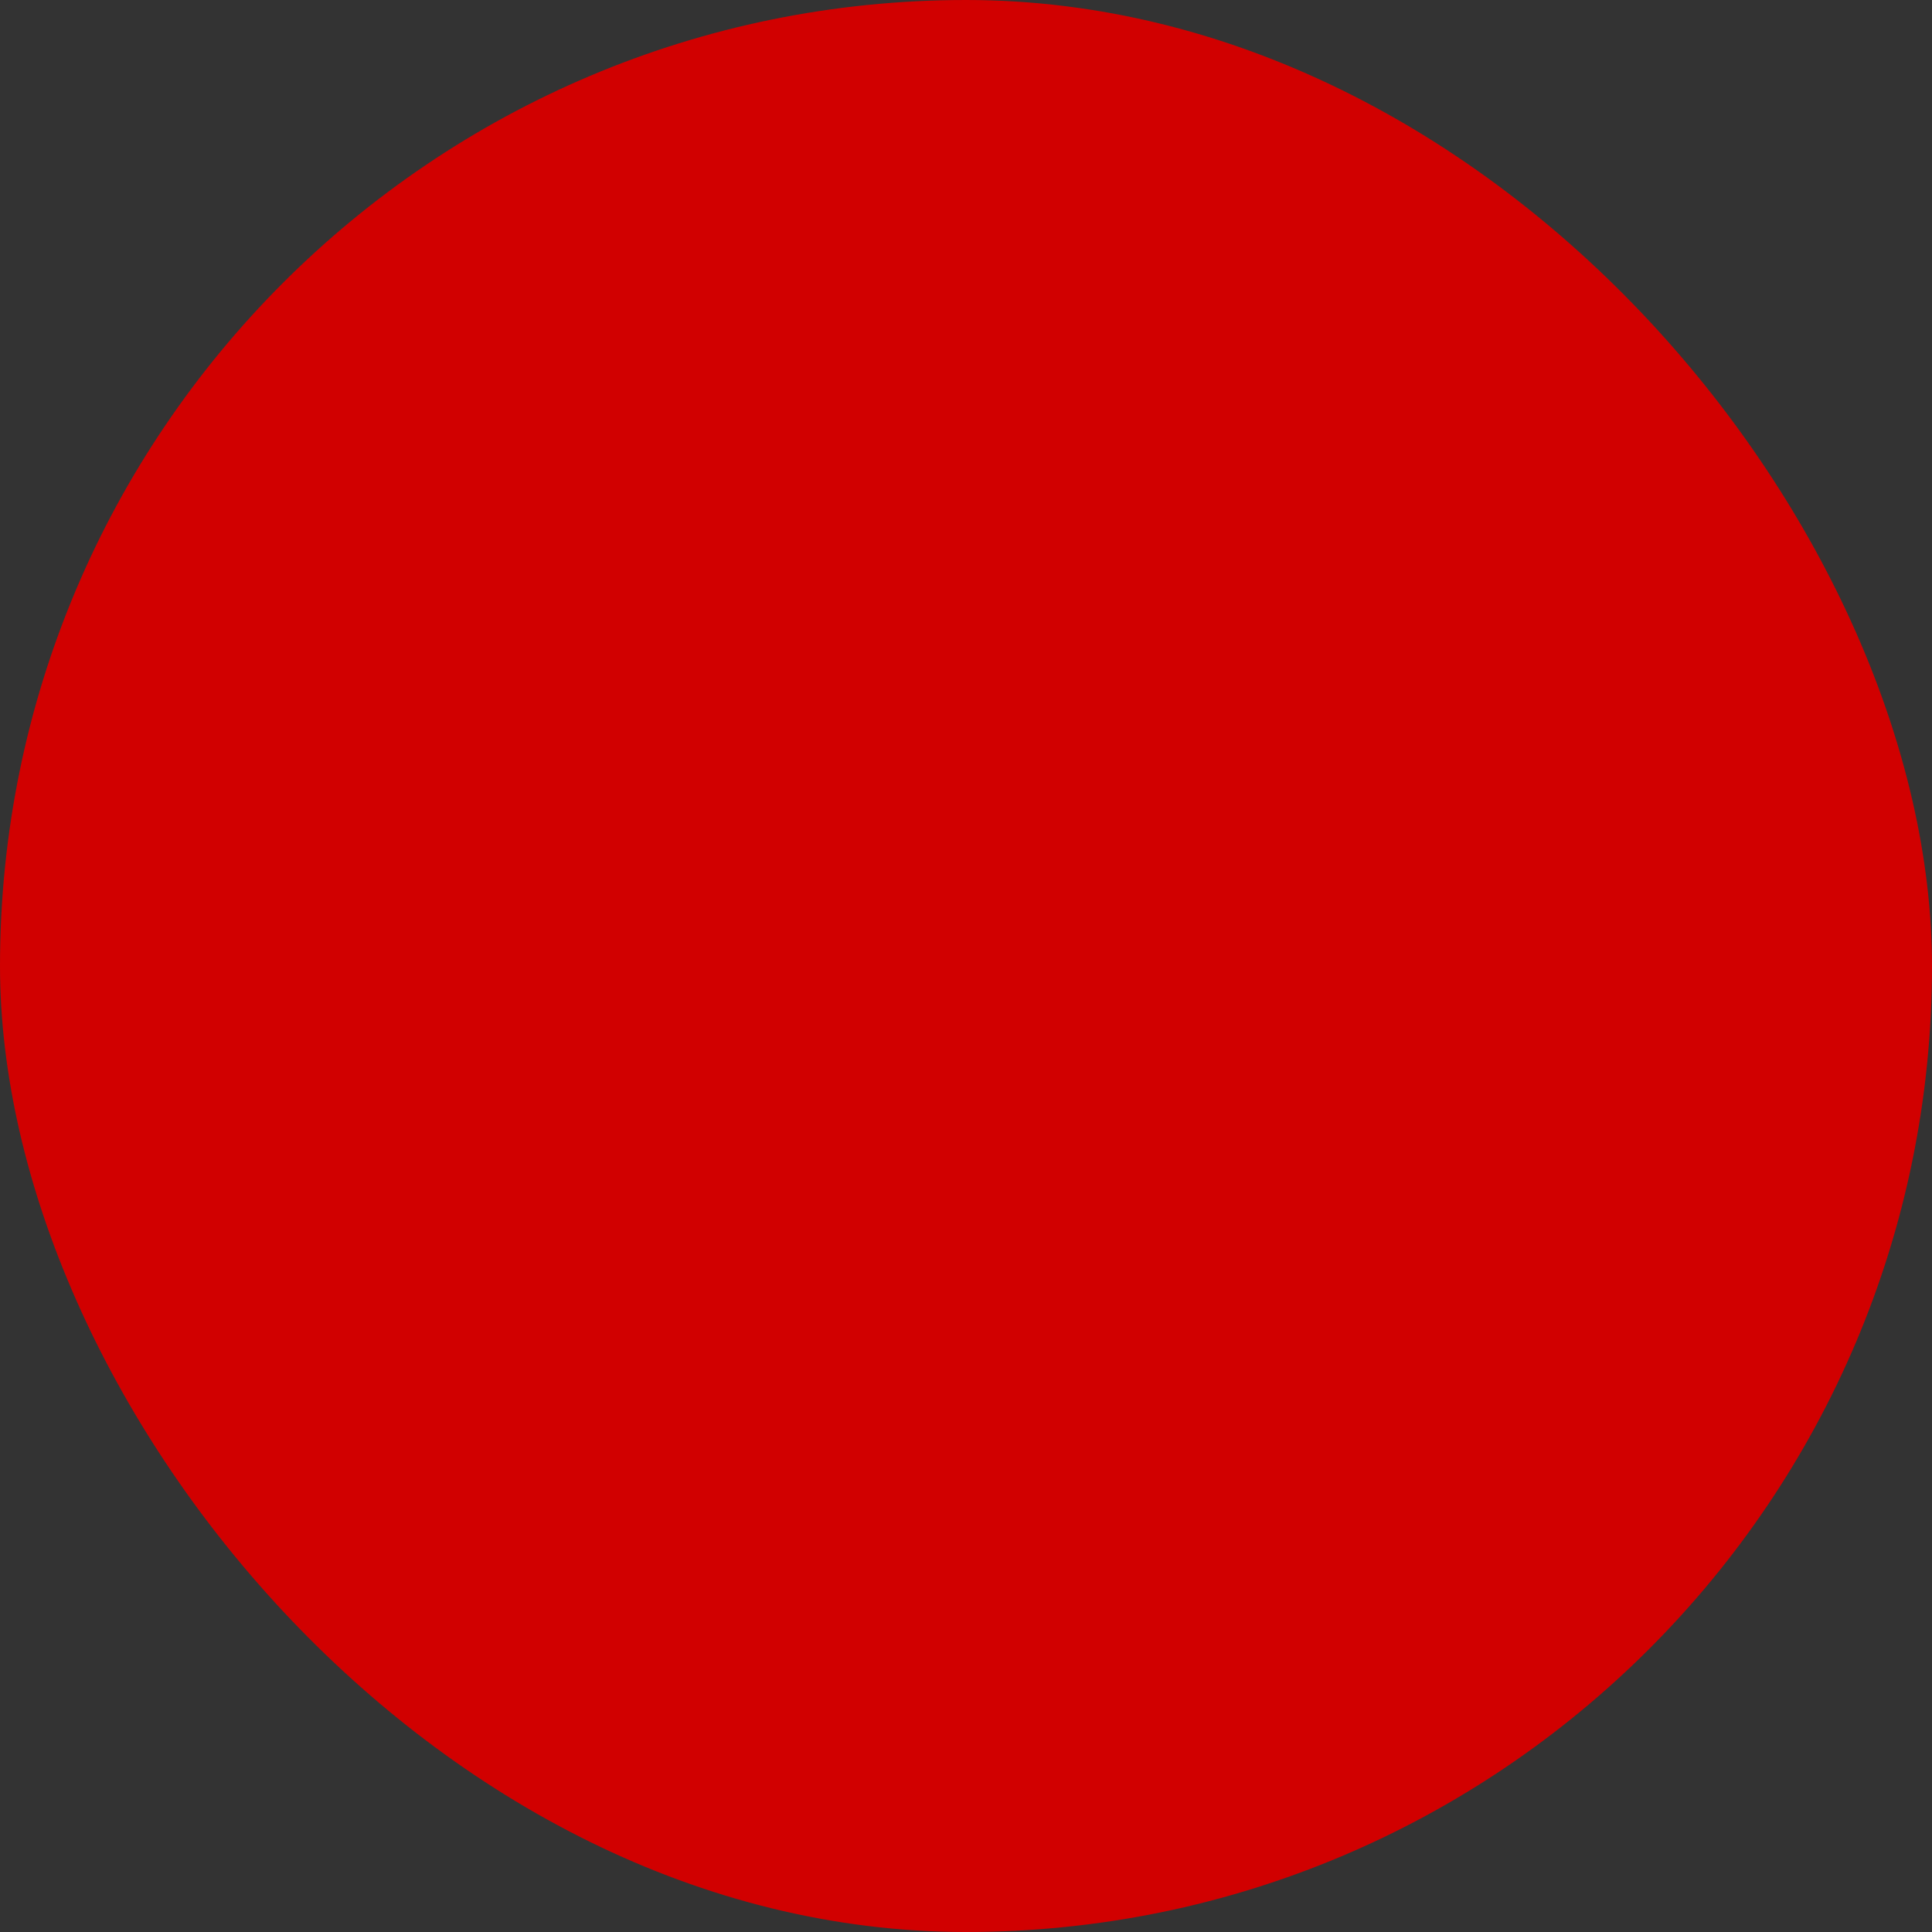 <?xml version="1.0" encoding="UTF-8"?> <svg xmlns="http://www.w3.org/2000/svg" viewBox="0 0 100 100" fill-rule="evenodd"><rect x="0" y="0" width="100" height="100" fill="#333333" stroke="none"/><rect x="0" y="0" width="100" height="100" fill="#d10000" rx="50" ry="50"></rect><g style="transform-origin: center center; transform: scale(0.6);"><path d="m10.195 95.918 15.133-15.133c0.746 0.184 1.531 0.285 2.348 0.285h6.539l-4.488 4.488h40.562l-4.488-4.488h6.539c0.805 0 1.594-0.094 2.348-0.285l15.117 15.133h-9.164l-5.461-5.461-50.363 0.004-5.461 5.457zm10.191-24.766c0 4.012 3.277 7.285 7.285 7.285h44.664c4.012 0 7.285-3.277 7.285-7.285v-2.816l-14.48 3.879c-0.113 0.031-0.223 0.051-0.336 0.051h-29.703c-0.145 0-0.285-0.02-0.406-0.062l-14.305-3.836zm4.543-58.621c-0.039 0.602-0.039 1.215 0.012 1.828l2.223 29.406c0.43 5.672 5.348 10.254 11.039 10.254h23.602c5.684 0 10.613-4.582 11.039-10.254l2.223-29.406c0.051-0.613 0.051-1.223 0.012-1.828 2.664 1.094 4.551 3.703 4.551 6.754v46.336l-14.98 4.012h-29.383l-14.879-3.981v-46.367c0-3.051 1.879-5.664 4.543-6.754zm38.969 51.031c0 0.355 0.152 0.672 0.438 0.887 0.285 0.215 0.621 0.285 0.98 0.195l7.43-1.988c0.488-0.133 0.828-0.57 0.828-1.082v-2.918c0-0.613-0.5-1.121-1.121-1.121h-7.43c-0.621 0-1.121 0.512-1.121 1.121zm-7.461 0.602c0-0.723-0.594-1.316-1.316-1.316h-10.344c-0.723 0-1.316 0.582-1.316 1.316 0 0.723 0.594 1.316 1.316 1.316h10.348c0.723 0 1.312-0.594 1.312-1.316zm-16.234-5.328c0 0.723 0.582 1.316 1.316 1.316h16.867c0.723 0 1.316-0.582 1.316-1.316 0-0.723-0.594-1.316-1.316-1.316h-16.867c-0.723 0-1.316 0.594-1.316 1.316zm-13.785 2.734c0 0.52 0.336 0.949 0.836 1.082l7.43 1.988c0.348 0.094 0.695 0.031 0.98-0.195 0.285-0.223 0.438-0.531 0.438-0.887v-4.906c0-0.613-0.5-1.121-1.121-1.121h-7.43c-0.613 0-1.121 0.512-1.121 1.121v2.918zm43.91-19.316h-40.656l-2.121-28.09c-0.203-2.695 0.633-5.094 2.481-7.07 1.836-1.992 4.164-3.012 6.867-3.012h26.203c2.703 0 5.031 1.02 6.867 3s2.672 4.379 2.481 7.07zm-26.758-30.266c0-0.723-0.582-1.316-1.316-1.316-0.723 0-1.316 0.582-1.316 1.316 0 0.723 0.594 1.316 1.316 1.316 0.734 0 1.316-0.59 1.316-1.316zm11.012 0c0-0.723-0.594-1.316-1.316-1.316h-6.519c-0.723 0-1.316 0.582-1.316 1.316 0 0.723 0.582 1.316 1.316 1.316h6.519c0.723 0 1.316-0.59 1.316-1.316zm4.481 0c0-0.723-0.582-1.316-1.316-1.316-0.723 0-1.316 0.582-1.316 1.316 0 0.723 0.594 1.316 1.316 1.316s1.316-0.59 1.316-1.316zm-20.859 39.418h23.602c3.856 0 7.305-2.828 8.215-6.519h-40.031c0.91 3.684 4.348 6.519 8.215 6.519z" fill="#ffffff"></path></g></svg> 